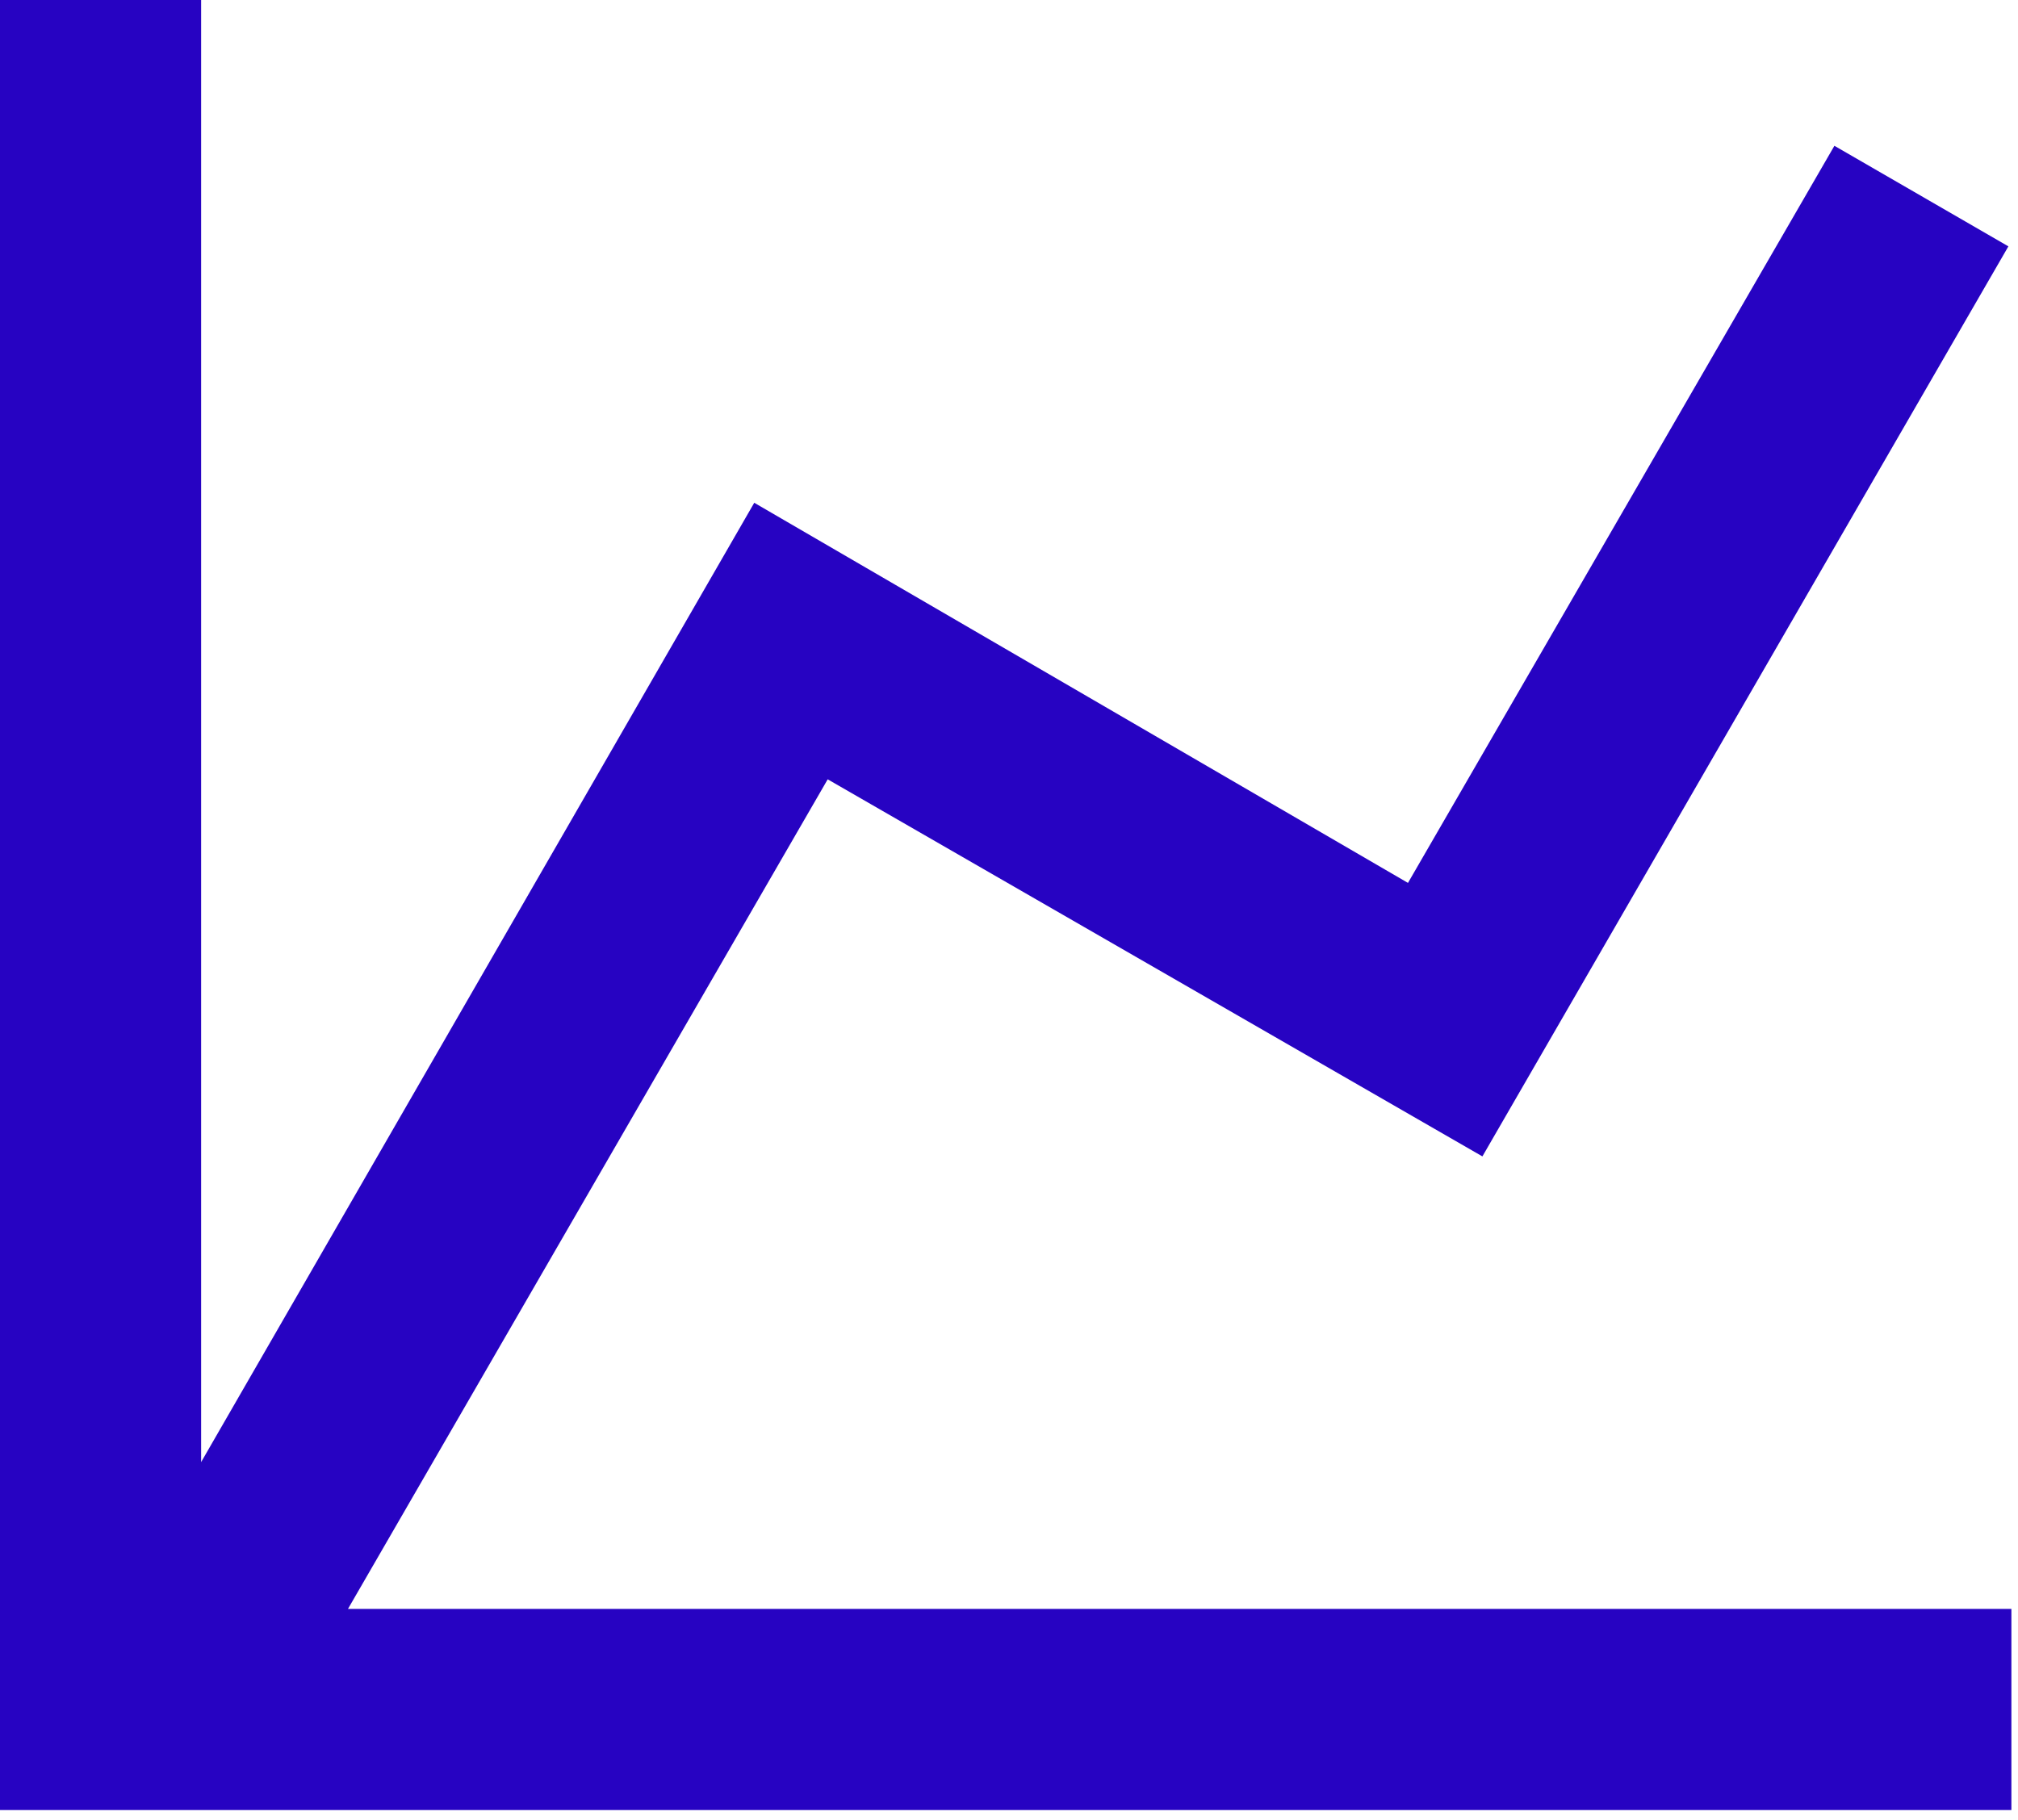 <svg width="51" height="46" viewBox="0 0 51 46" fill="none" xmlns="http://www.w3.org/2000/svg">
<path d="M35.583 22.316L46.36 3.685L50.757 6.227L37.464 29.229L20.918 19.698L8.794 40.667H50.833V45.75H0V0H5.083V36.956L19.062 12.708L35.583 22.316Z" fill="#2703C2"/>
</svg>
